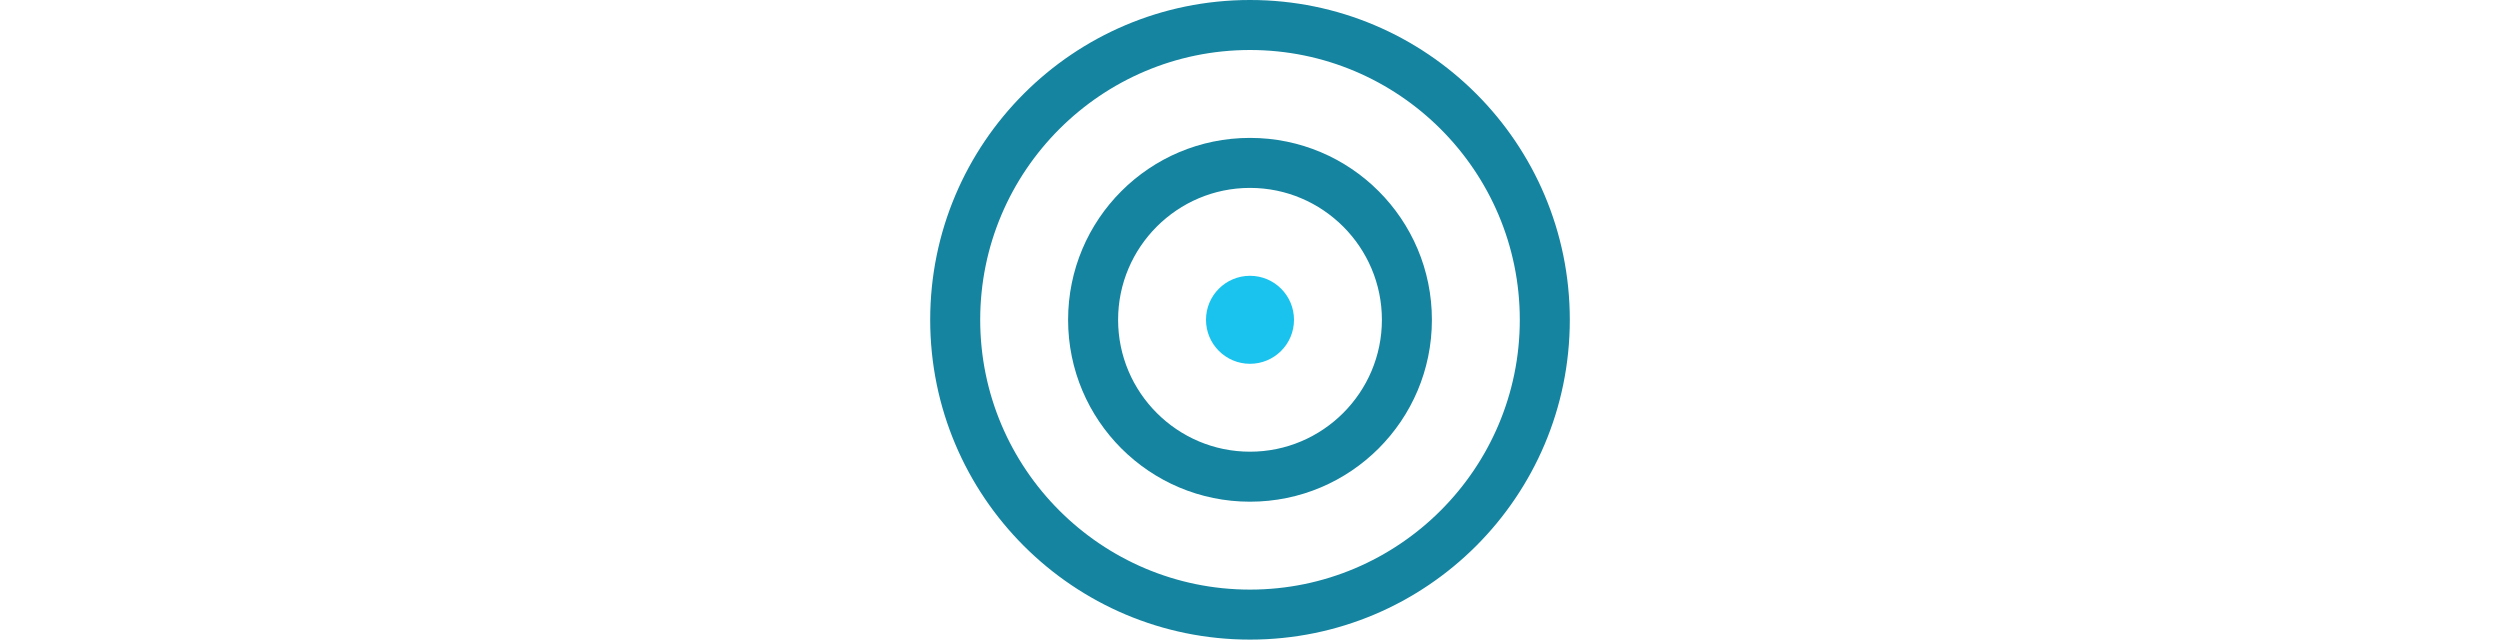 <?xml version="1.0" encoding="UTF-8"?>
<svg id="Layer_2" xmlns="http://www.w3.org/2000/svg" viewBox="0 0 250 64">
  <defs>
    <style>
      .cls-1 {
        fill: none;
      }

      .cls-2 {
        fill: #1ac3ed;
      }

      .cls-3 {
        fill: #1484a0;
      }
    </style>
  </defs>
  <g id="Layer_1-2" data-name="Layer_1">
    <g>
      <g>
        <circle class="cls-2" cx="125" cy="31.98" r="4.4"/>
        <path class="cls-3" d="M125,18.79c7.27,0,13.19,5.92,13.19,13.19s-5.92,13.19-13.19,13.19-13.19-5.92-13.19-13.19,5.92-13.19,13.19-13.19M125,13.79c-10.05,0-18.19,8.14-18.19,18.19s8.14,18.19,18.19,18.19,18.19-8.14,18.19-18.19-8.14-18.19-18.19-18.19h0Z"/>
      </g>
      <path class="cls-3" d="M125,5c14.88,0,26.98,12.1,26.98,26.98s-12.1,26.98-26.98,26.98-26.98-12.1-26.98-26.98,12.1-26.98,26.98-26.98M125,0C107.34,0,93.02,14.32,93.02,31.98s14.32,31.98,31.98,31.98,31.98-14.32,31.98-31.98S142.66,0,125,0h0Z"/>
    </g>
    <rect class="cls-1" width="250" height="64"/>
  </g>
</svg>